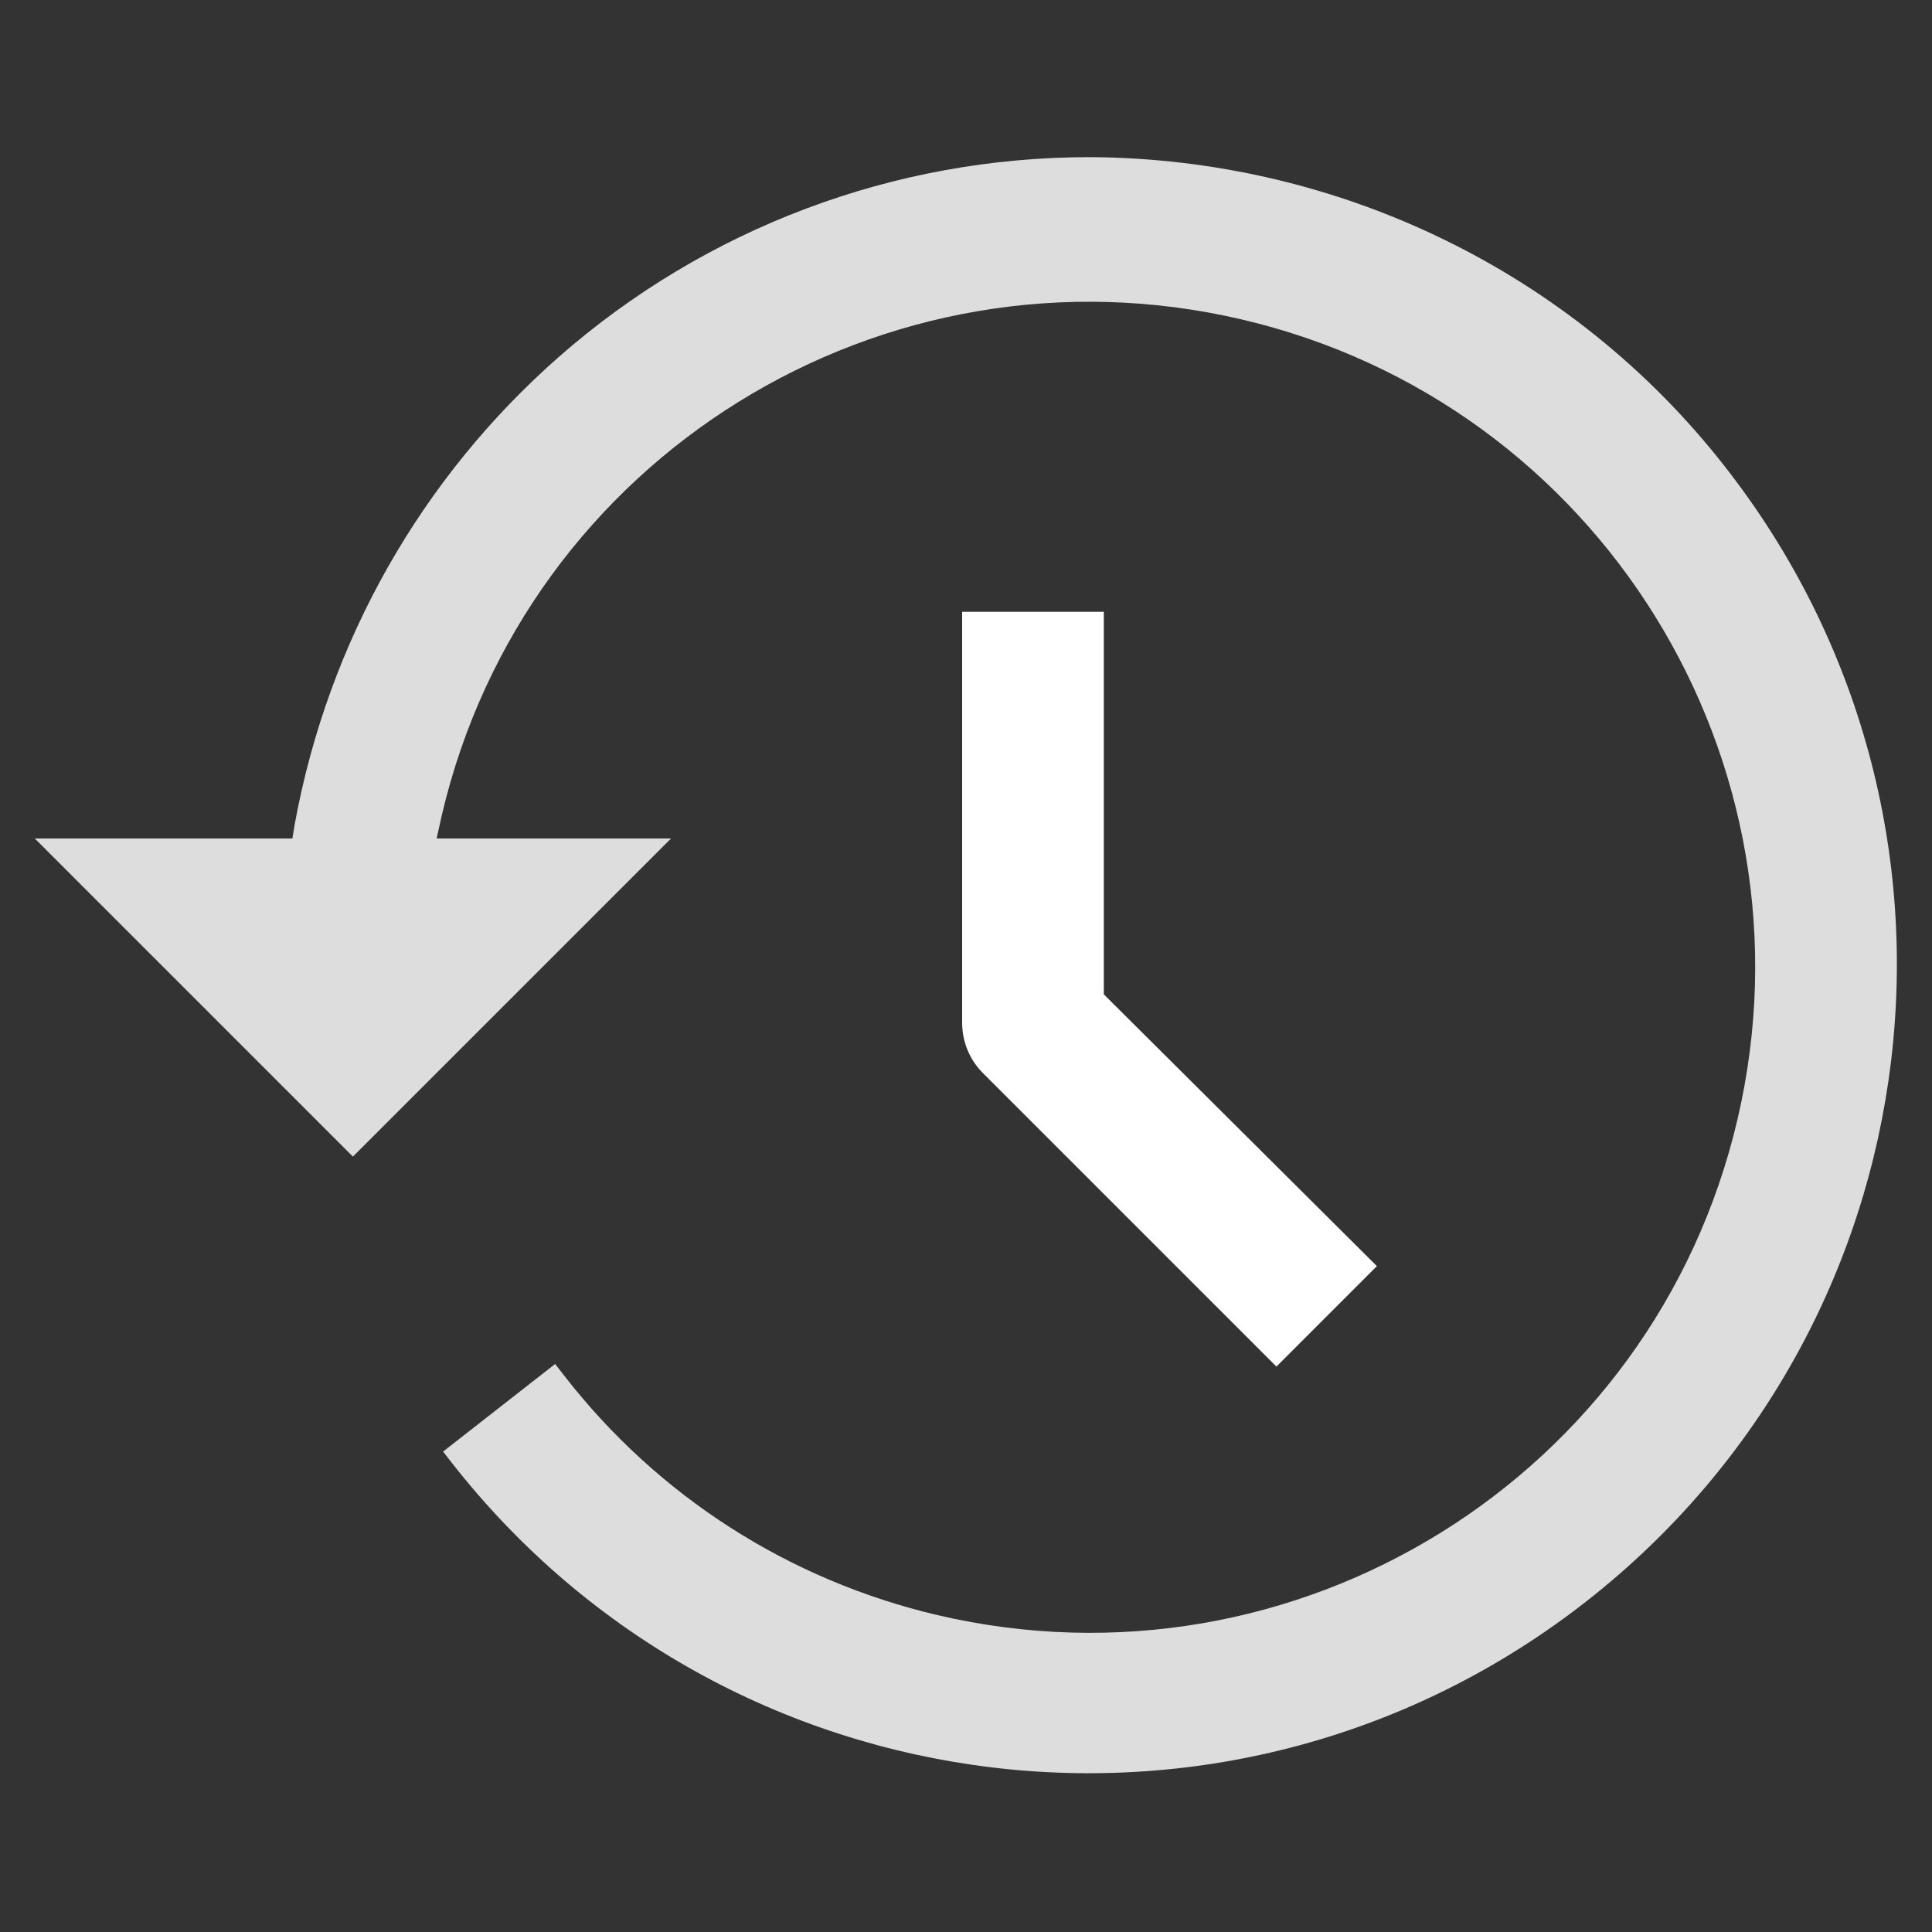 <?xml version="1.0" encoding="utf-8"?>
<!-- Generator: Adobe Illustrator 25.2.1, SVG Export Plug-In . SVG Version: 6.00 Build 0)  -->
<svg version="1.1" id="_11" xmlns="http://www.w3.org/2000/svg" xmlns:xlink="http://www.w3.org/1999/xlink" x="0px" y="0px"
	 width="150px" height="150px" viewBox="0 0 150 150" style="enable-background:new 0 0 150 150;" xml:space="preserve">
<rect x="0" y="0" width="150" height="150" fill="#333333" stroke="none"/>
<style type="text/css">
	.st0{fill-rule:evenodd;clip-rule:evenodd;fill:#DDDDDD;}
	.st1{fill-rule:evenodd;clip-rule:evenodd;fill:#FFFFFF;}
</style>
<g>
	<path id="hostory" class="st0" d="M84.6,12.2c-15.2,0-29.8,5.5-41.2,15.5c-10.7,9.4-17.9,22.1-20.5,36.2l-0.2,1.2h-20l24.7,24.7
		l24.7-24.7H33.9l0.4-1.8c6.5-27.8,34.3-45,62.1-38.5s45,34.3,38.5,62.1s-34.3,45-62.1,38.5c-11.5-2.7-21.7-9.2-29-18.6l-0.7-0.9
		l-8.7,6.8l0.7,0.9c21.4,27.3,60.8,32.1,88.1,10.7s32.1-60.8,10.7-88.1C122.1,21.1,103.9,12.3,84.6,12.2L84.6,12.2z"/>
	<path class="st1" d="M85.7,47.5h-11v31.9c0,1.5,0.6,2.9,1.6,3.9l22.8,22.8l7.8-7.8L85.7,77.2V47.5z"/>
</g>
</svg>
